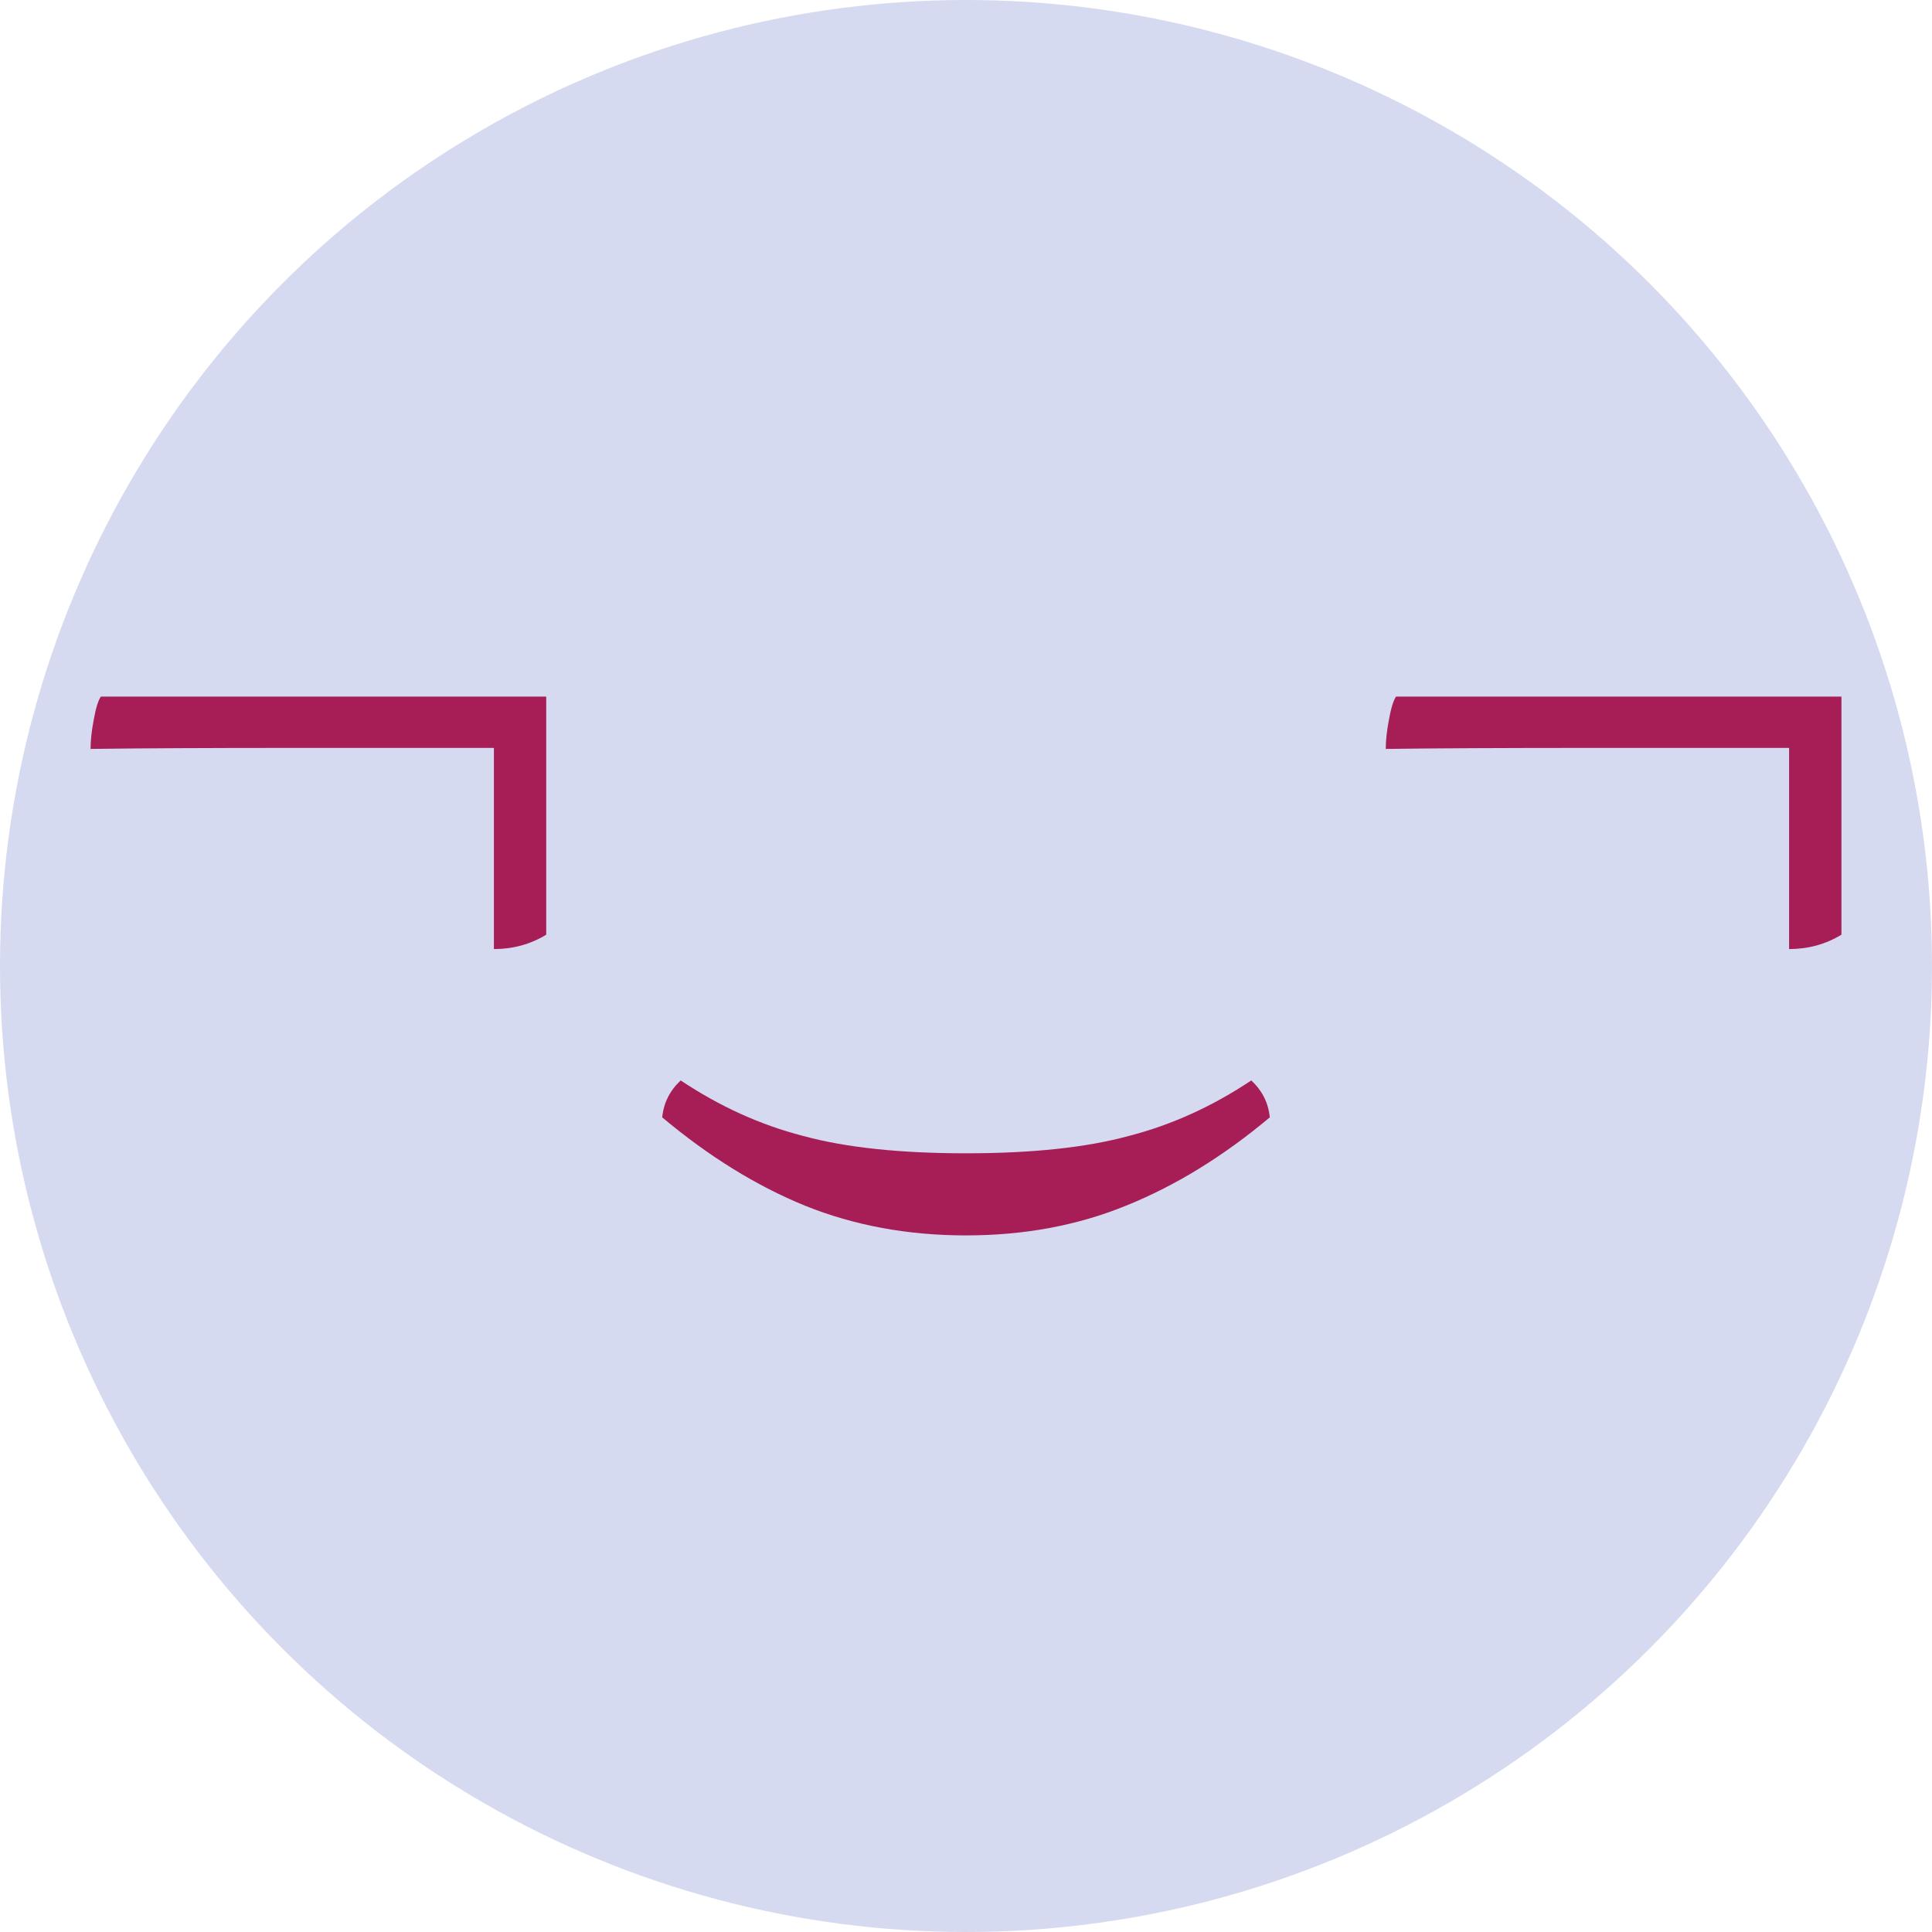 <?xml version="1.0" encoding="UTF-8" standalone="no"?>
<!-- Created with Inkscape (http://www.inkscape.org/) -->

<svg
   width="128"
   height="128"
   viewBox="0 0 128 128"
   version="1.1"
   id="svg1"
   xmlns="http://www.w3.org/2000/svg"
   xmlns:svg="http://www.w3.org/2000/svg">
  <defs
     id="defs1">
    <rect
       x="13.653"
       y="39.524"
       width="112.933"
       height="68.463"
       id="rect1" />
  </defs>
  <g
     id="layer1">
    <circle
       style="fill:#d6daf0;fill-opacity:1;stroke-width:2.882;stroke-linejoin:round"
       id="path1"
       cx="64"
       cy="64"
       r="64" />
    <path
       d="m 36.19,46.151 v 15.775 q -1.564,0.952 -3.468,0.952 V 49.551 H 19.599 q -8.839,0 -13.599,0.068 0,-0.816 0.204,-1.904 0.204,-1.156 0.476,-1.564 z m 27.81,35.698 q -5.78,0 -10.675,-1.972 -4.828,-1.972 -9.451,-5.848 0.136,-1.428 1.224,-2.448 3.876,2.584 8.091,3.672 4.216,1.156 10.811,1.156 6.596,0 10.811,-1.156 4.216,-1.088 8.091,-3.672 1.088,1.02 1.224,2.448 -4.624,3.876 -9.519,5.848 -4.828,1.972 -10.607,1.972 z M 122,46.151 v 15.775 q -1.564,0.952 -3.468,0.952 V 49.551 h -13.123 q -8.839,0 -13.599,0.068 0,-0.816 0.204,-1.904 0.204,-1.156 0.476,-1.564 z"
       id="text1"
       style="font-size:48px;line-height:0;font-family:Vollkorn;-inkscape-font-specification:Vollkorn;letter-spacing:0px;word-spacing:0px;white-space:pre;fill:#a71e57;stroke-width:1.417px"
       aria-label="¬‿¬" />
  </g>
</svg>
